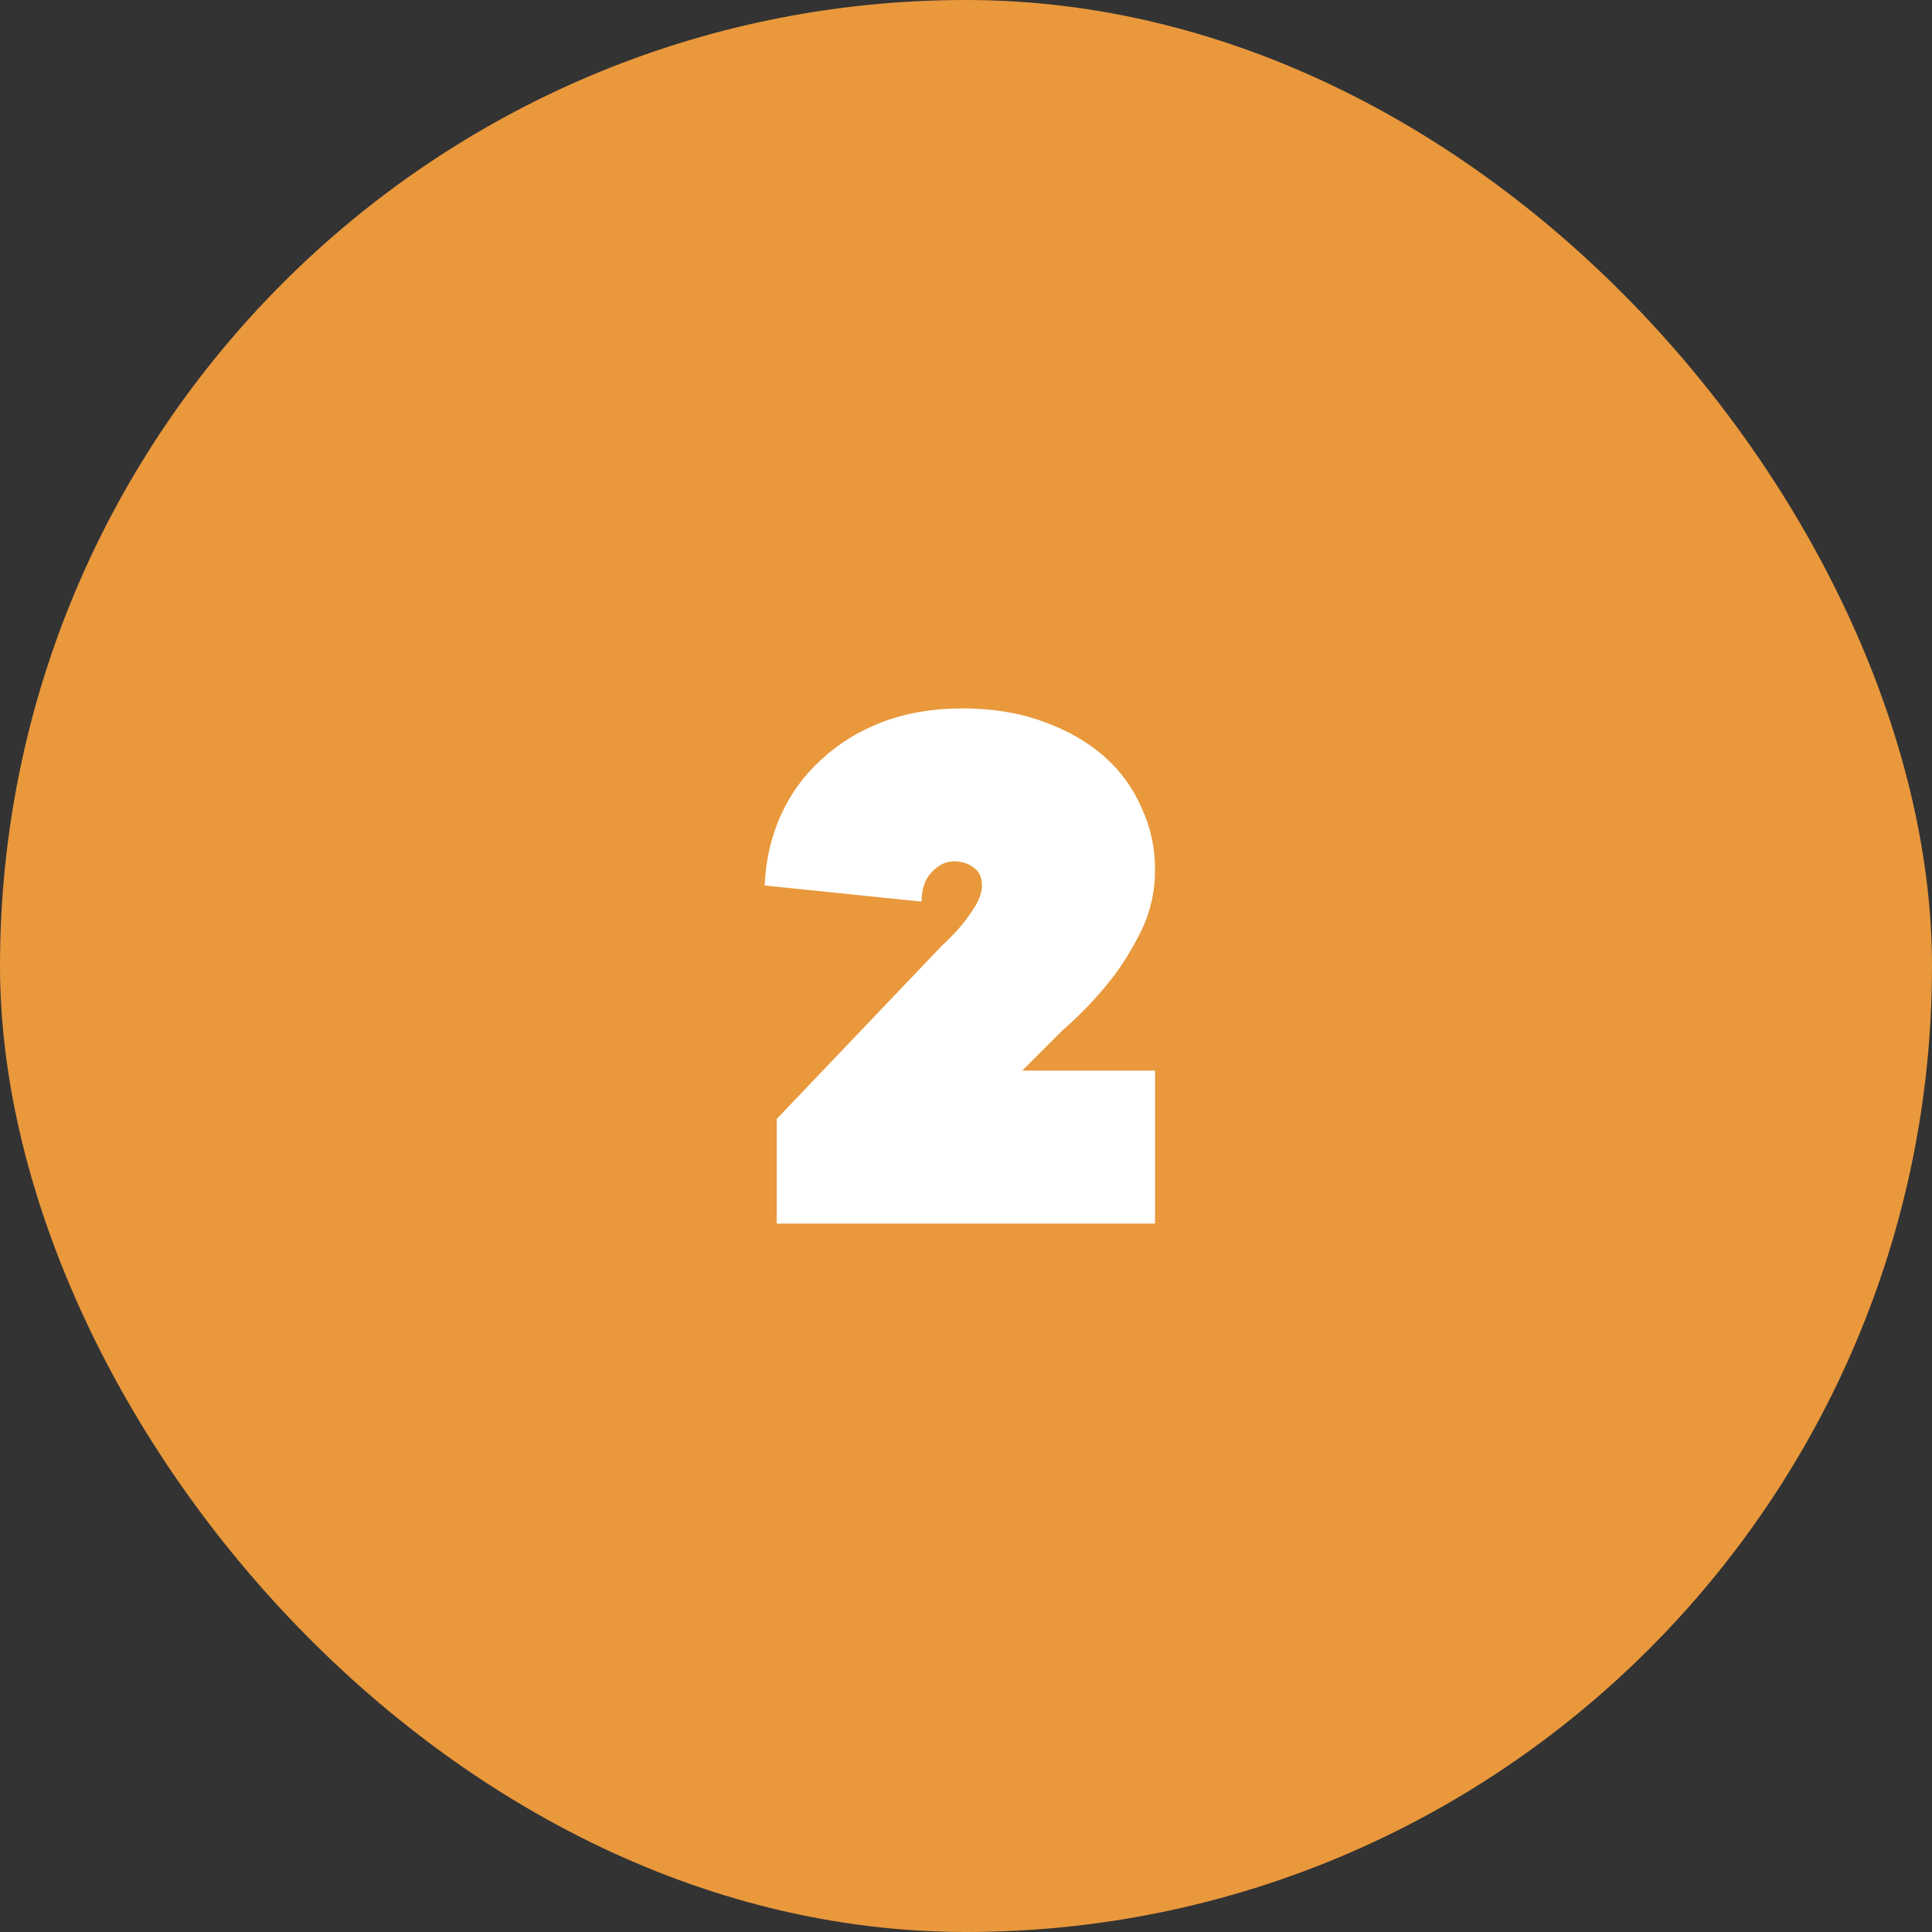 <?xml version="1.0" encoding="UTF-8"?>
<svg xmlns="http://www.w3.org/2000/svg" width="60" height="60" viewBox="0 0 60 60" fill="none">
  <rect x="0" y="0" width="60" height="60" fill="#333333" stroke="none"/>
  <rect width="60" height="60" rx="30" fill="#E9983C"></rect>
  <path d="M35.871 33.25V38H24.121V34.75L29.246 29.375C29.48 29.158 29.688 28.942 29.871 28.725C30.021 28.542 30.163 28.342 30.296 28.125C30.43 27.892 30.496 27.683 30.496 27.5C30.496 27.25 30.413 27.067 30.246 26.95C30.08 26.817 29.871 26.75 29.621 26.75C29.371 26.75 29.138 26.867 28.921 27.1C28.721 27.317 28.621 27.617 28.621 28L23.746 27.5C23.78 26.717 23.946 25.992 24.246 25.325C24.546 24.658 24.963 24.083 25.496 23.6C26.03 23.1 26.663 22.708 27.396 22.425C28.146 22.142 28.971 22 29.871 22C30.805 22 31.638 22.133 32.371 22.4C33.121 22.667 33.755 23.025 34.271 23.475C34.788 23.925 35.18 24.458 35.446 25.075C35.73 25.675 35.871 26.317 35.871 27C35.871 27.7 35.721 28.35 35.421 28.95C35.121 29.55 34.788 30.075 34.421 30.525C33.988 31.058 33.513 31.55 32.996 32L31.746 33.25H35.871Z" fill="white"></path>
</svg>
